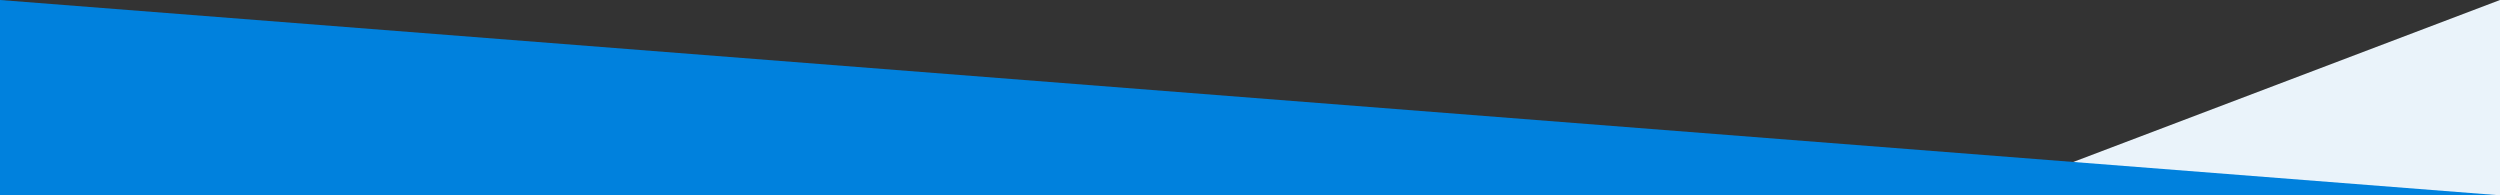 <svg xmlns="http://www.w3.org/2000/svg" xmlns:xlink="http://www.w3.org/1999/xlink" width="1280" height="100" viewBox="0 0 1280 100"><rect x="0" y="0" width="1280" height="100" fill="#333333" stroke="none"/><defs><clipPath id="a"><rect width="1280" height="100" transform="translate(-4030 1372)" fill="#fff" stroke="#707070" stroke-width="1" opacity="0.44"/></clipPath></defs><g transform="translate(4030 -1372)" clip-path="url(#a)"><g transform="translate(136 -1923)"><path d="M0,1698l1280-485.827V660L0,1145.827Z" transform="translate(-2886 4993) rotate(180)" fill="#eaf3fa"/><path d="M0-62.5l1280,100v938L0,875.5Z" transform="translate(-4166 3357.5)" fill="#0081dd"/></g></g></svg>